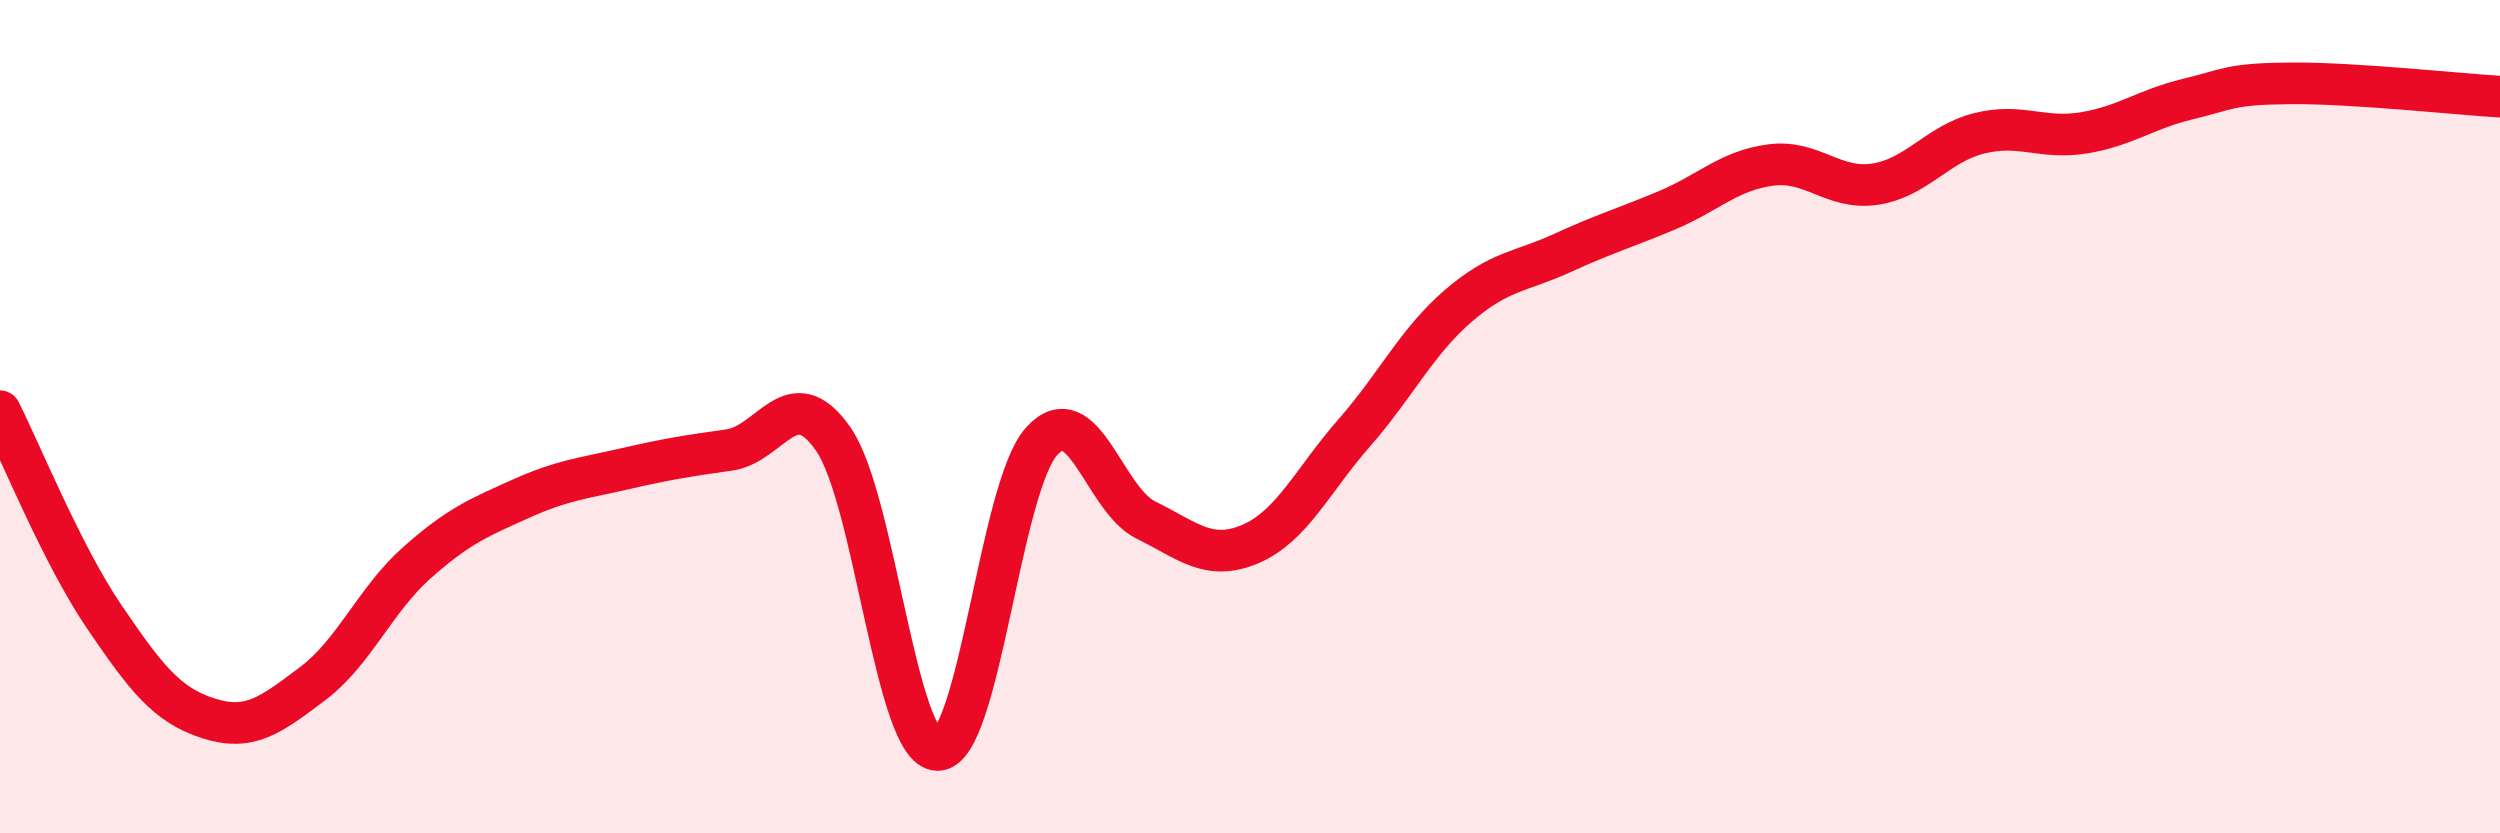 
    <svg width="60" height="20" viewBox="0 0 60 20" xmlns="http://www.w3.org/2000/svg">
      <path
        d="M 0,9.87 C 0.5,10.86 1.5,13.33 2.5,14.8 C 3.5,16.27 4,16.92 5,17.24 C 6,17.56 6.5,17.16 7.5,16.41 C 8.5,15.66 9,14.4 10,13.51 C 11,12.62 11.5,12.42 12.5,11.97 C 13.5,11.52 14,11.48 15,11.25 C 16,11.02 16.5,10.94 17.5,10.8 C 18.5,10.66 19,9.1 20,10.54 C 21,11.98 21.5,17.99 22.5,18 C 23.5,18.01 24,11.69 25,10.59 C 26,9.49 26.5,11.99 27.5,12.48 C 28.5,12.97 29,13.48 30,13.06 C 31,12.64 31.5,11.53 32.5,10.39 C 33.5,9.25 34,8.2 35,7.34 C 36,6.48 36.5,6.53 37.5,6.07 C 38.5,5.61 39,5.47 40,5.05 C 41,4.63 41.5,4.09 42.5,3.96 C 43.5,3.83 44,4.57 45,4.42 C 46,4.27 46.5,3.45 47.5,3.2 C 48.5,2.95 49,3.35 50,3.19 C 51,3.03 51.5,2.62 52.5,2.38 C 53.5,2.14 53.5,2.01 55,2 C 56.5,1.99 59,2.26 60,2.32L60 20L0 20Z"
        fill="#EB0A25"
        opacity="0.1"
        stroke-linecap="round"
        stroke-linejoin="round"
      />
      <path
        d="M 0,9.87 C 0.5,10.86 1.5,13.33 2.5,14.8 C 3.5,16.27 4,16.92 5,17.24 C 6,17.56 6.5,17.16 7.5,16.41 C 8.5,15.66 9,14.4 10,13.51 C 11,12.62 11.5,12.42 12.5,11.97 C 13.5,11.52 14,11.48 15,11.25 C 16,11.02 16.5,10.94 17.5,10.8 C 18.5,10.66 19,9.1 20,10.54 C 21,11.98 21.5,17.99 22.5,18 C 23.5,18.01 24,11.69 25,10.59 C 26,9.49 26.5,11.99 27.5,12.48 C 28.5,12.97 29,13.48 30,13.06 C 31,12.64 31.5,11.53 32.5,10.39 C 33.5,9.25 34,8.2 35,7.34 C 36,6.48 36.5,6.53 37.5,6.07 C 38.5,5.61 39,5.47 40,5.05 C 41,4.63 41.5,4.09 42.5,3.96 C 43.5,3.83 44,4.57 45,4.42 C 46,4.27 46.5,3.45 47.5,3.2 C 48.5,2.95 49,3.35 50,3.19 C 51,3.03 51.5,2.62 52.5,2.38 C 53.5,2.14 53.5,2.01 55,2 C 56.5,1.99 59,2.26 60,2.32"
        stroke="#EB0A25"
        stroke-width="1"
        fill="none"
        stroke-linecap="round"
        stroke-linejoin="round"
      />
    </svg>
  